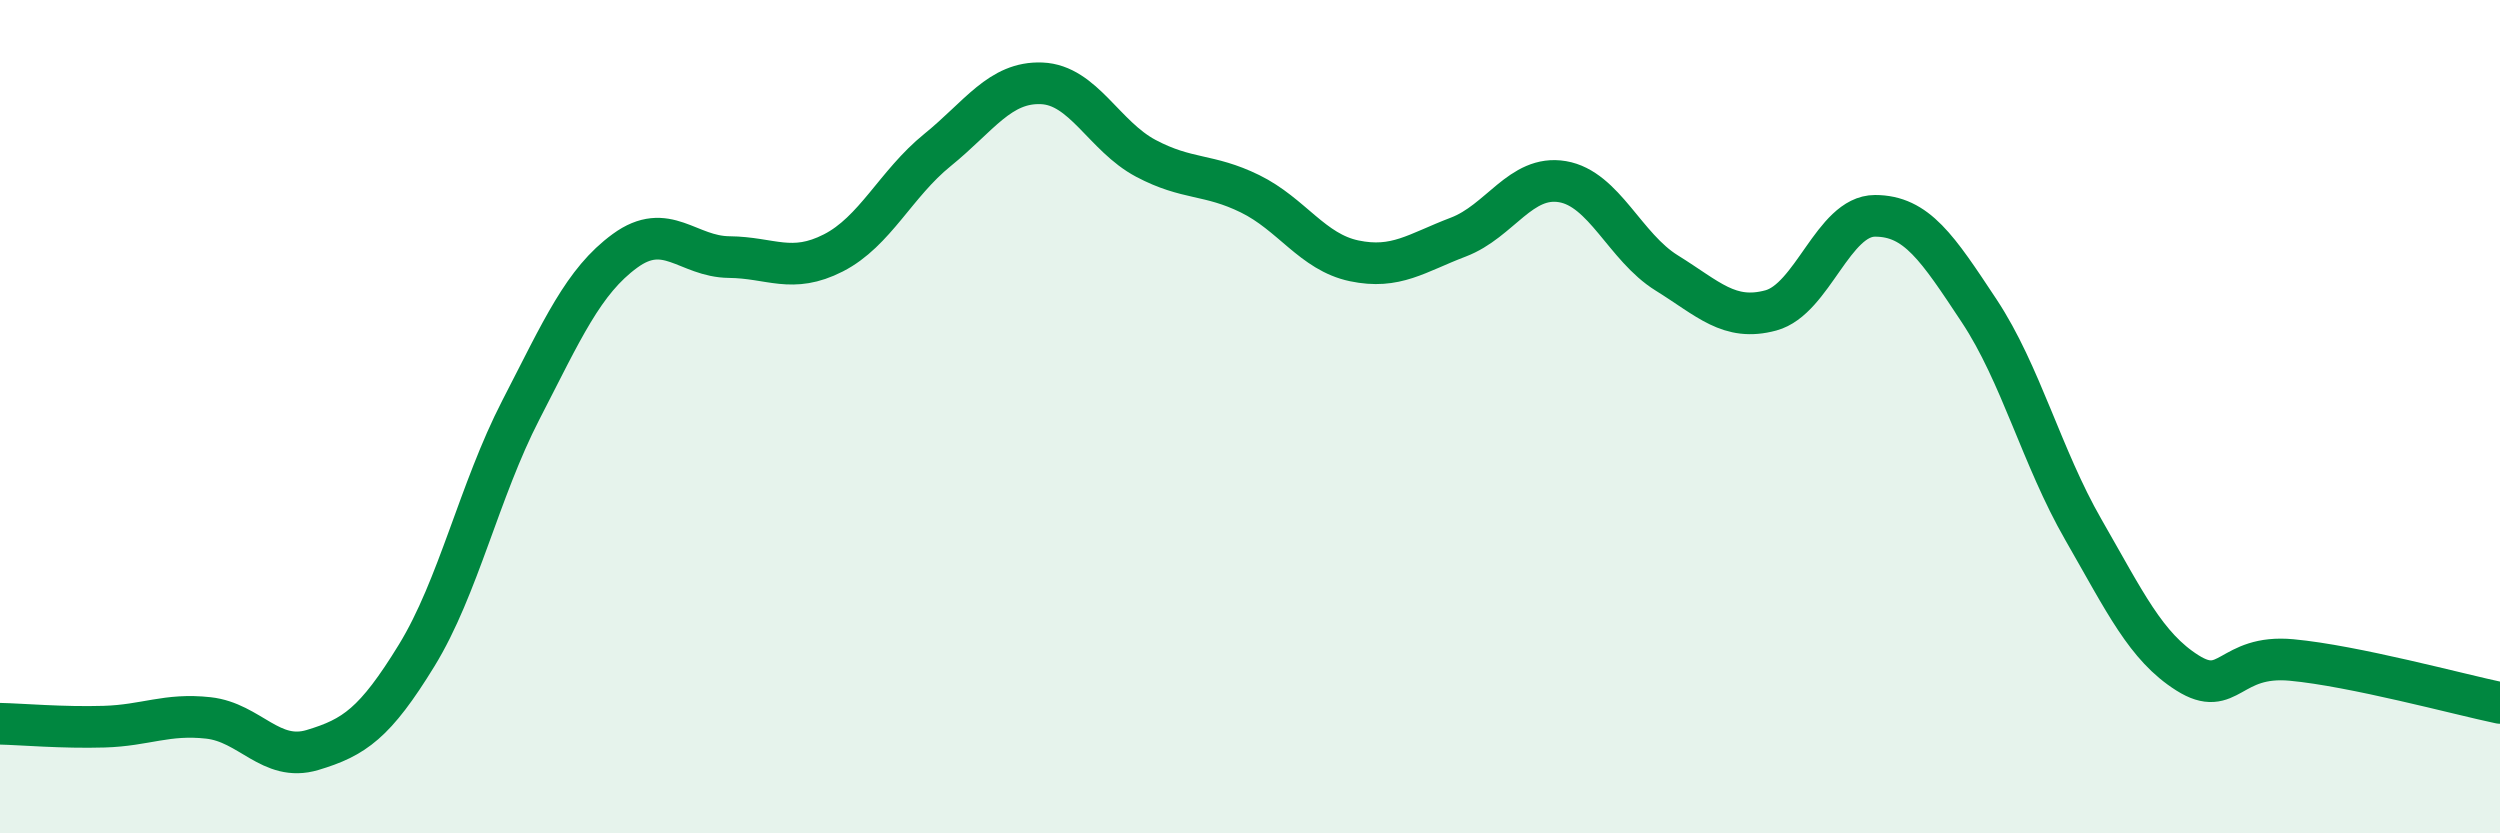 
    <svg width="60" height="20" viewBox="0 0 60 20" xmlns="http://www.w3.org/2000/svg">
      <path
        d="M 0,17.37 C 0.5,17.38 1.5,17.47 2.5,17.44 C 3.5,17.41 4,17.12 5,17.23 C 6,17.34 6.5,18.3 7.5,18 C 8.5,17.7 9,17.36 10,15.73 C 11,14.1 11.5,11.78 12.5,9.84 C 13.5,7.9 14,6.75 15,6.02 C 16,5.29 16.5,6.16 17.5,6.17 C 18.5,6.18 19,6.58 20,6.07 C 21,5.56 21.5,4.41 22.5,3.6 C 23.5,2.79 24,1.96 25,2 C 26,2.04 26.5,3.27 27.5,3.8 C 28.5,4.33 29,4.16 30,4.65 C 31,5.14 31.5,6.05 32.5,6.26 C 33.5,6.47 34,6.07 35,5.69 C 36,5.31 36.5,4.19 37.5,4.36 C 38.5,4.53 39,5.93 40,6.55 C 41,7.17 41.5,7.72 42.5,7.45 C 43.5,7.18 44,5.18 45,5.18 C 46,5.18 46.5,5.95 47.5,7.46 C 48.5,8.97 49,10.97 50,12.71 C 51,14.45 51.5,15.52 52.5,16.15 C 53.5,16.78 53.5,15.7 55,15.84 C 56.5,15.98 59,16.66 60,16.87L60 20L0 20Z"
        fill="#008740"
        opacity="0.1"
        stroke-linecap="round"
        stroke-linejoin="round"
      />
      <path
        d="M 0,17.37 C 0.5,17.38 1.5,17.47 2.5,17.44 C 3.5,17.41 4,17.12 5,17.23 C 6,17.34 6.5,18.3 7.5,18 C 8.5,17.7 9,17.36 10,15.73 C 11,14.1 11.5,11.78 12.5,9.84 C 13.5,7.9 14,6.75 15,6.02 C 16,5.29 16.5,6.16 17.5,6.17 C 18.5,6.18 19,6.58 20,6.07 C 21,5.56 21.5,4.41 22.5,3.6 C 23.5,2.79 24,1.96 25,2 C 26,2.04 26.5,3.27 27.5,3.8 C 28.5,4.33 29,4.16 30,4.65 C 31,5.14 31.5,6.05 32.5,6.26 C 33.5,6.47 34,6.07 35,5.69 C 36,5.31 36.5,4.19 37.5,4.36 C 38.5,4.53 39,5.93 40,6.55 C 41,7.17 41.5,7.72 42.5,7.45 C 43.5,7.18 44,5.18 45,5.18 C 46,5.18 46.5,5.95 47.5,7.46 C 48.5,8.97 49,10.97 50,12.71 C 51,14.45 51.5,15.52 52.5,16.15 C 53.5,16.78 53.5,15.7 55,15.84 C 56.5,15.98 59,16.66 60,16.87"
        stroke="#008740"
        stroke-width="1"
        fill="none"
        stroke-linecap="round"
        stroke-linejoin="round"
      />
    </svg>
  